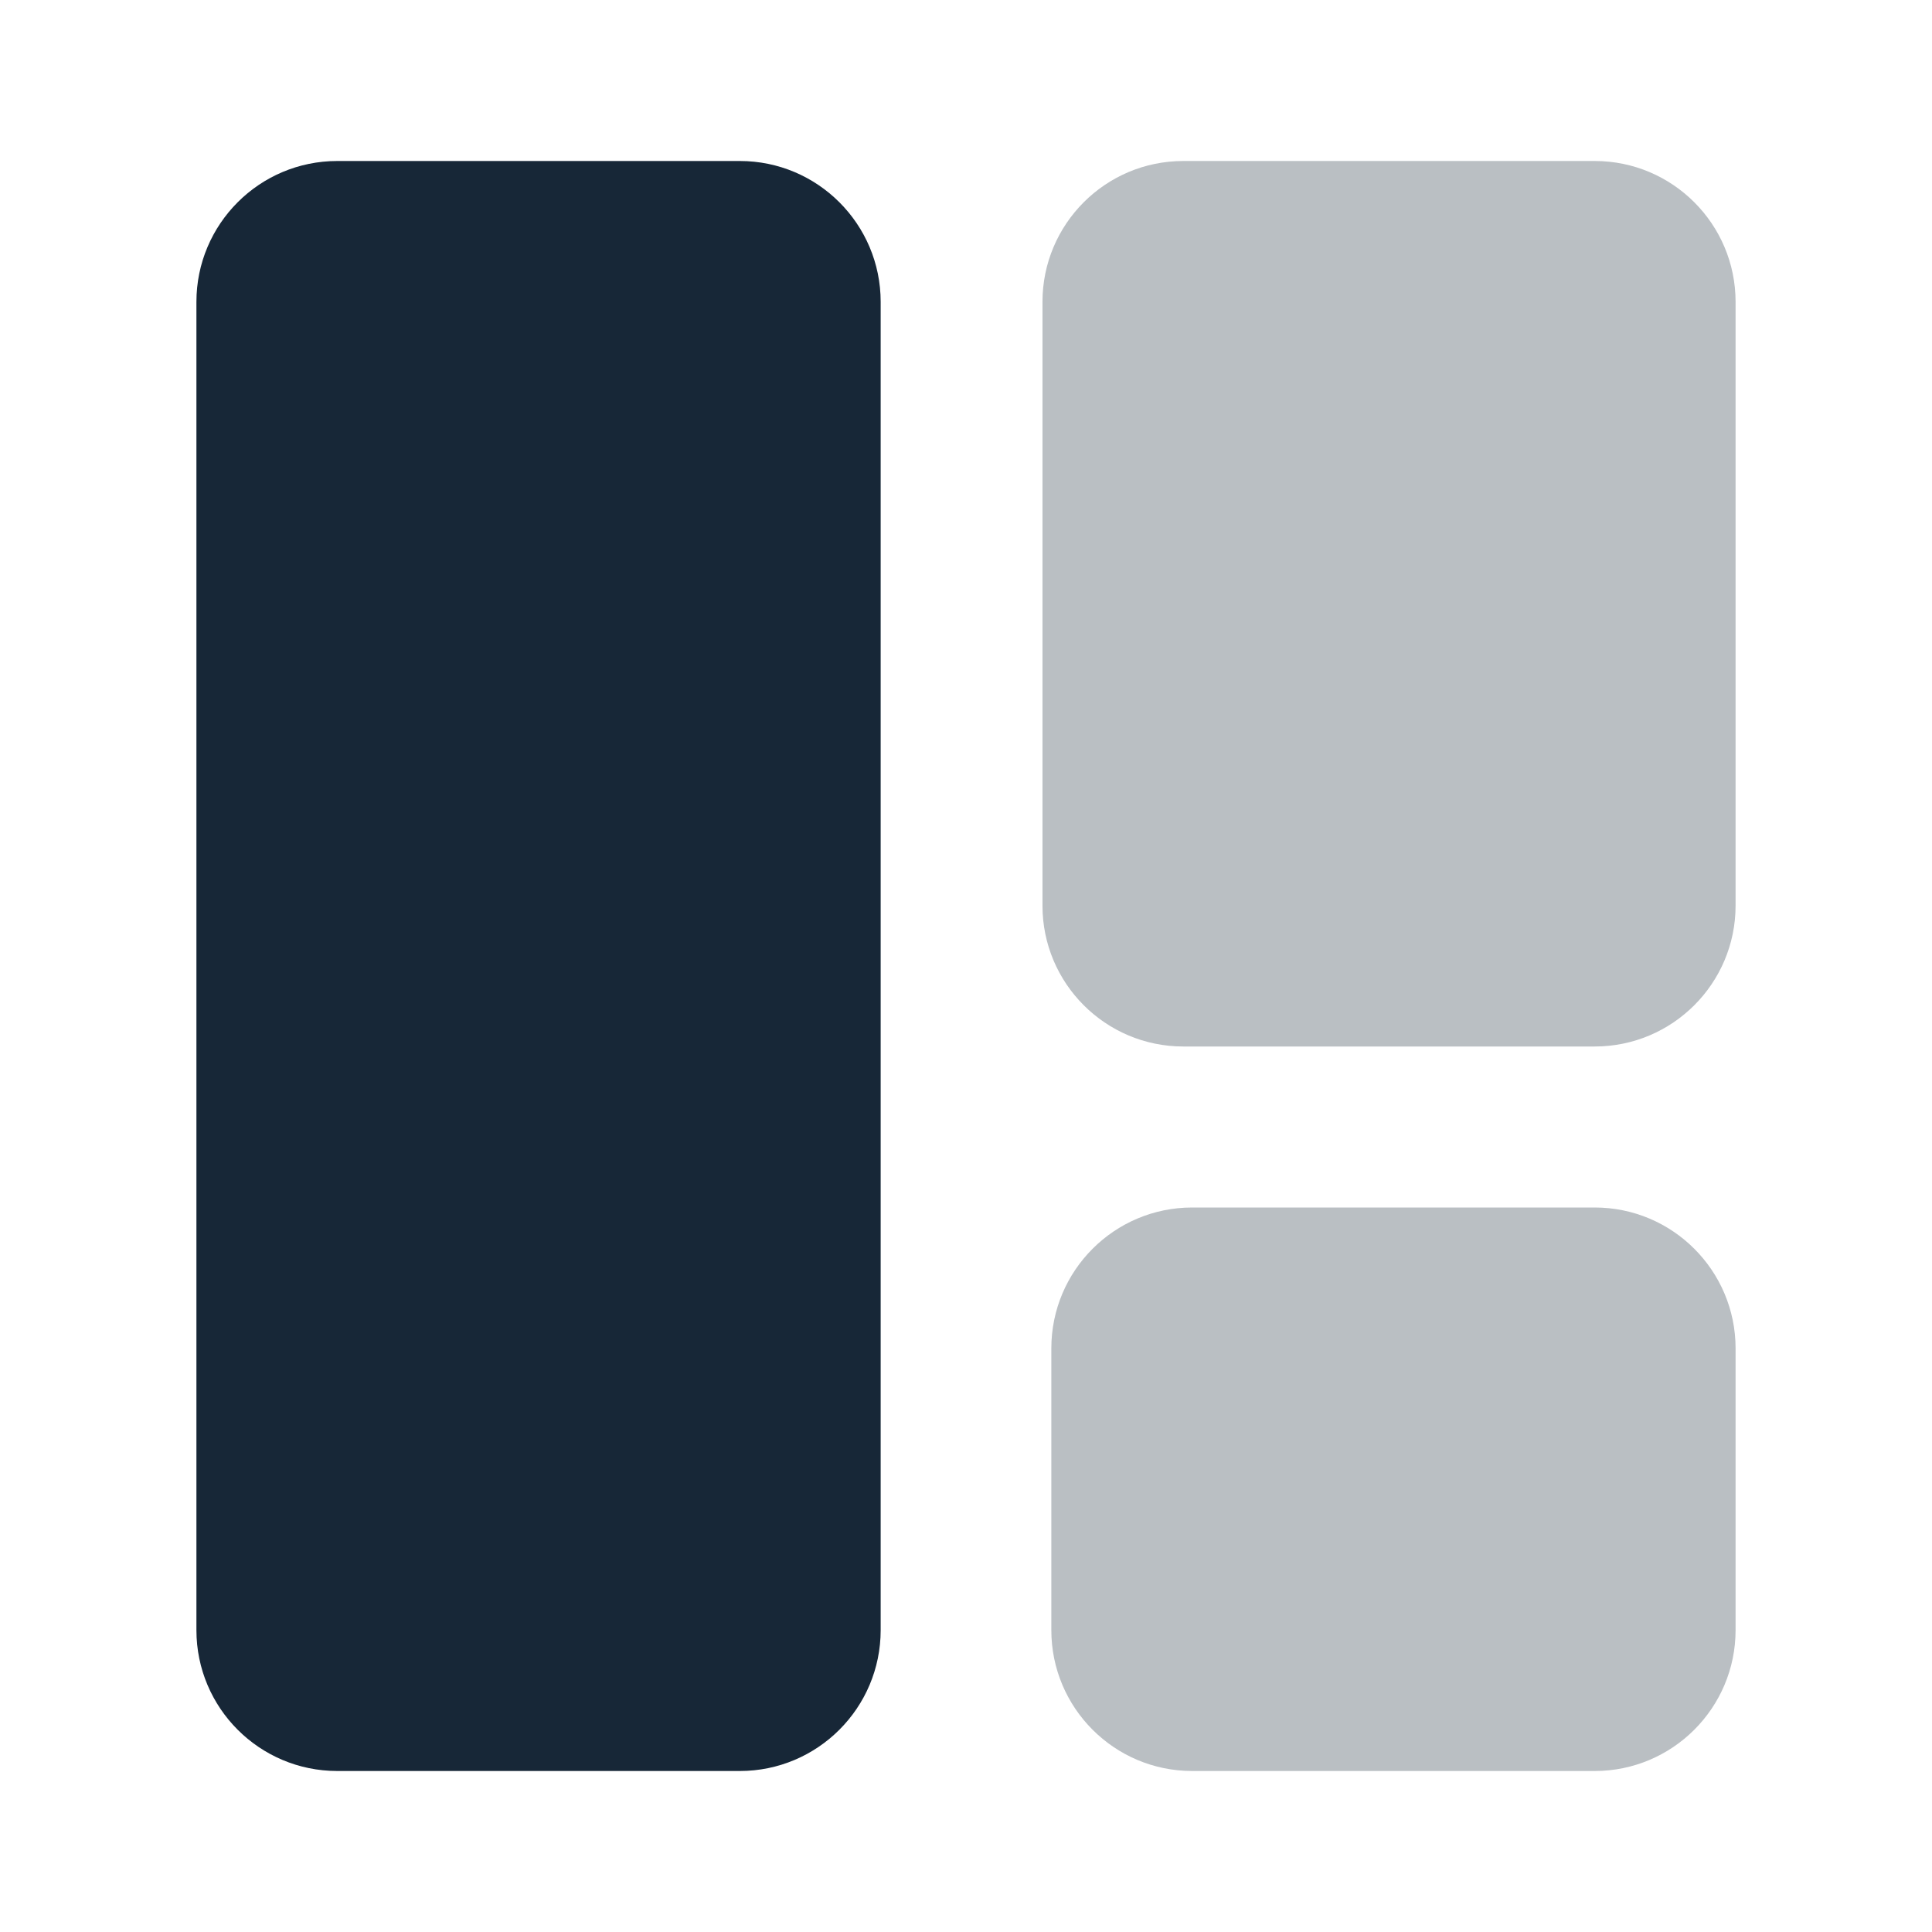 <svg width="24" height="24" viewBox="0 0 24 24" fill="none" xmlns="http://www.w3.org/2000/svg">
<g opacity="0.3">
<path d="M19.81 2H14.7C13.733 2 12.95 2.784 12.95 3.75V11.25C12.95 12.216 13.733 13 14.7 13H19.81C20.776 13 21.56 12.216 21.56 11.25V3.75C21.56 2.784 20.776 2 19.81 2Z" fill="#172737"/>
</g>
<g opacity="0.3">
<path d="M19.81 15H14.81C13.843 15 13.06 15.784 13.06 16.75V20.25C13.06 21.216 13.843 22 14.81 22H19.81C20.776 22 21.56 21.216 21.56 20.25V16.75C21.56 15.784 20.776 15 19.81 15Z" fill="#172737"/>
</g>
<path d="M9.19 2H4.19C3.223 2 2.44 2.784 2.44 3.75V20.25C2.44 21.216 3.223 22 4.19 22H9.19C10.156 22 10.94 21.216 10.94 20.25V3.75C10.94 2.784 10.156 2 9.19 2Z" fill="#172737"/>
</svg>

